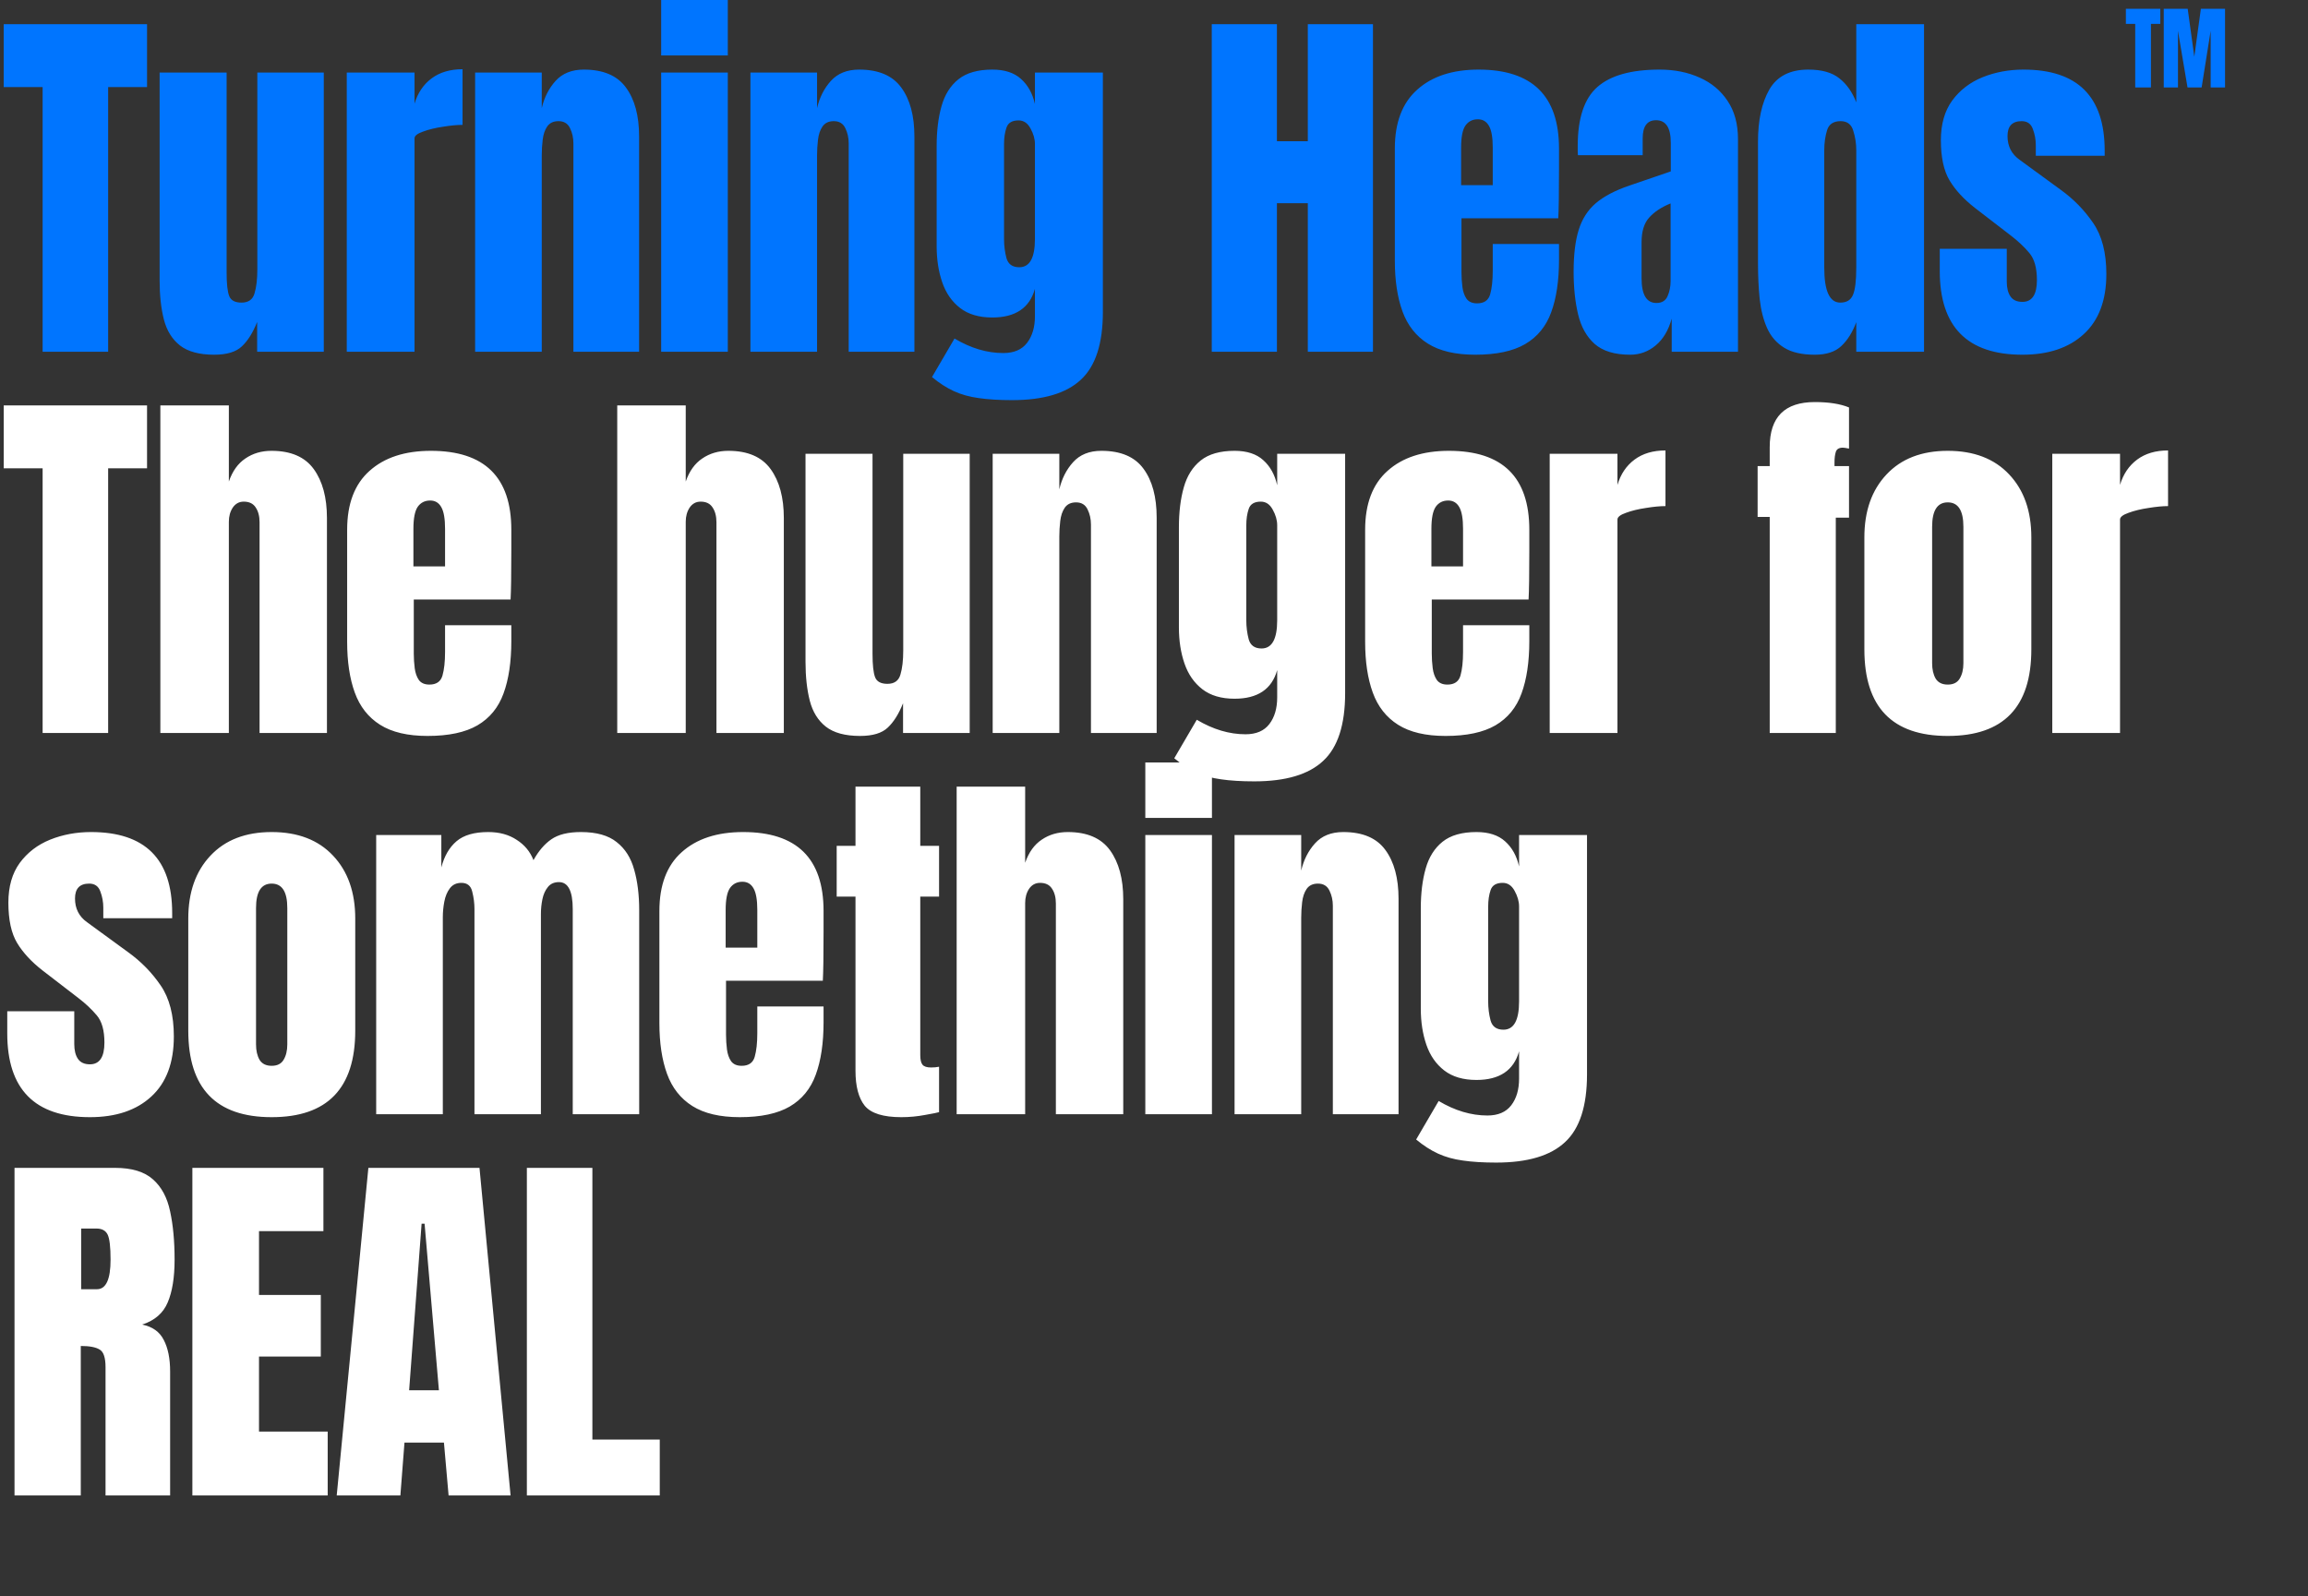 <svg width="454" height="314" viewBox="0 0 454 314" fill="none" xmlns="http://www.w3.org/2000/svg">
<rect x="0" y="0" width="454" height="314" fill="#333333" stroke="none"/>
<path d="M8.385 69.199V17.134H0.732V4.758H28.925V17.134H21.273V69.199H8.385ZM42.125 69.785C39.196 69.785 36.95 69.175 35.388 67.954C33.85 66.734 32.801 65.037 32.239 62.865C31.678 60.668 31.397 58.105 31.397 55.176V14.278H44.578V53.638C44.578 55.835 44.749 57.373 45.091 58.252C45.433 59.106 46.238 59.533 47.508 59.533C48.874 59.533 49.729 58.923 50.071 57.702C50.437 56.482 50.62 54.907 50.62 52.979V14.278H63.691V69.199H50.583V63.341C49.753 65.44 48.752 67.039 47.581 68.137C46.434 69.236 44.615 69.785 42.125 69.785ZM68.213 69.199V14.278H81.541V20.393C82.176 18.269 83.299 16.609 84.909 15.413C86.52 14.217 88.546 13.619 90.987 13.619V24.567C89.913 24.567 88.632 24.689 87.143 24.933C85.654 25.152 84.348 25.47 83.225 25.885C82.102 26.275 81.541 26.715 81.541 27.203V69.199H68.213ZM93.46 69.199V14.278H106.567V21.271C107.056 19.172 107.959 17.39 109.277 15.926C110.619 14.437 112.475 13.692 114.842 13.692C118.65 13.692 121.408 14.864 123.117 17.207C124.85 19.55 125.717 22.76 125.717 26.837V69.199H112.792V28.192C112.792 27.117 112.572 26.129 112.133 25.226C111.693 24.298 110.937 23.834 109.863 23.834C108.862 23.834 108.117 24.188 107.629 24.896C107.165 25.58 106.873 26.446 106.751 27.496C106.628 28.521 106.567 29.546 106.567 30.571V69.199H93.46ZM130.056 10.91V-0.001H143.164V10.91H130.056ZM130.056 69.199V14.278H143.164V69.199H130.056ZM147.613 69.199V14.278H160.721V21.271C161.209 19.172 162.112 17.39 163.431 15.926C164.773 14.437 166.628 13.692 168.996 13.692C172.804 13.692 175.562 14.864 177.271 17.207C179.004 19.55 179.87 22.76 179.87 26.837V69.199H166.946V28.192C166.946 27.117 166.726 26.129 166.286 25.226C165.847 24.298 165.09 23.834 164.016 23.834C163.016 23.834 162.271 24.188 161.783 24.896C161.319 25.58 161.026 26.446 160.904 27.496C160.782 28.521 160.721 29.546 160.721 30.571V69.199H147.613ZM199.075 78.719C196.537 78.719 194.352 78.585 192.521 78.316C190.715 78.072 189.092 77.621 187.651 76.961C186.211 76.302 184.771 75.375 183.331 74.179L187.761 66.6C190.959 68.504 194.157 69.456 197.354 69.456C199.453 69.456 201.016 68.784 202.041 67.442C203.066 66.099 203.579 64.354 203.579 62.206V56.824C202.529 60.583 199.734 62.462 195.194 62.462C192.582 62.462 190.471 61.84 188.86 60.595C187.249 59.35 186.077 57.666 185.345 55.542C184.613 53.419 184.246 51.051 184.246 48.439V28.704C184.246 25.75 184.564 23.151 185.198 20.905C185.833 18.635 186.944 16.866 188.53 15.596C190.117 14.327 192.338 13.692 195.194 13.692C197.611 13.692 199.49 14.303 200.833 15.523C202.199 16.744 203.115 18.391 203.579 20.466V14.278H216.943V61.364C216.943 67.588 215.503 72.031 212.622 74.691C209.766 77.376 205.251 78.719 199.075 78.719ZM200.503 52.576C202.553 52.576 203.579 50.721 203.579 47.011V28.338C203.579 27.337 203.286 26.312 202.7 25.262C202.138 24.213 201.357 23.688 200.357 23.688C199.087 23.688 198.294 24.164 197.977 25.116C197.659 26.043 197.501 27.117 197.501 28.338V47.011C197.501 48.329 197.659 49.586 197.977 50.782C198.318 51.978 199.161 52.576 200.503 52.576ZM238.363 69.199V4.758H251.178V27.789H257.256V4.758H270.071V69.199H257.256V39.981H251.178V69.199H238.363ZM290.191 69.785C286.286 69.785 283.174 69.053 280.855 67.588C278.536 66.124 276.876 64.012 275.875 61.254C274.875 58.496 274.374 55.176 274.374 51.295V29.217C274.374 24.115 275.839 20.258 278.768 17.647C281.697 15.01 285.724 13.692 290.85 13.692C301.395 13.692 306.668 18.867 306.668 29.217V33.208C306.668 38.041 306.619 41.287 306.521 42.947H287.482V53.565C287.482 54.541 287.543 55.506 287.665 56.458C287.787 57.385 288.056 58.154 288.471 58.764C288.91 59.374 289.606 59.68 290.558 59.68C291.924 59.68 292.779 59.094 293.121 57.922C293.462 56.726 293.633 55.176 293.633 53.272V48H306.668V51.112C306.668 55.213 306.155 58.654 305.13 61.437C304.129 64.195 302.42 66.282 300.004 67.698C297.612 69.089 294.341 69.785 290.191 69.785ZM287.409 36.43H293.633V29.034C293.633 27.056 293.389 25.641 292.901 24.786C292.413 23.908 291.68 23.468 290.704 23.468C289.654 23.468 288.837 23.883 288.251 24.713C287.689 25.543 287.409 26.983 287.409 29.034V36.43ZM320.673 69.785C317.622 69.785 315.291 69.077 313.68 67.661C312.093 66.246 311.007 64.305 310.421 61.84C309.836 59.374 309.543 56.58 309.543 53.455C309.543 50.111 309.872 47.377 310.531 45.254C311.19 43.106 312.313 41.348 313.9 39.981C315.511 38.614 317.72 37.455 320.527 36.503L328.655 33.72V28.082C328.655 25.128 327.691 23.651 325.763 23.651C324.005 23.651 323.126 24.847 323.126 27.239V30.535H310.385C310.36 30.34 310.348 30.095 310.348 29.802C310.348 29.485 310.348 29.131 310.348 28.741C310.348 23.273 311.63 19.404 314.193 17.134C316.78 14.839 320.869 13.692 326.458 13.692C329.387 13.692 332.011 14.217 334.33 15.267C336.649 16.292 338.48 17.817 339.822 19.843C341.189 21.869 341.873 24.371 341.873 27.349V69.199H328.838V62.682C328.204 64.976 327.154 66.734 325.689 67.954C324.225 69.175 322.553 69.785 320.673 69.785ZM325.836 59.606C326.91 59.606 327.642 59.155 328.033 58.252C328.423 57.349 328.619 56.372 328.619 55.322V40.018C326.812 40.75 325.409 41.678 324.408 42.8C323.407 43.899 322.907 45.522 322.907 47.67V54.737C322.907 57.983 323.883 59.606 325.836 59.606ZM356.977 69.785C354.438 69.785 352.425 69.321 350.936 68.394C349.447 67.466 348.336 66.185 347.604 64.549C346.871 62.914 346.383 60.998 346.139 58.801C345.919 56.604 345.81 54.248 345.81 51.734V27.862C345.81 23.639 346.554 20.222 348.043 17.61C349.556 14.998 352.107 13.692 355.695 13.692C358.356 13.692 360.394 14.266 361.81 15.413C363.25 16.536 364.361 18.11 365.142 20.136V4.758H378.469V69.199H365.142V63.378C364.41 65.355 363.433 66.917 362.213 68.064C361.017 69.211 359.271 69.785 356.977 69.785ZM361.993 59.533C363.238 59.533 364.068 59.033 364.483 58.032C364.922 57.031 365.142 55.237 365.142 52.65V29.546C365.142 28.253 364.947 26.983 364.556 25.738C364.19 24.469 363.36 23.834 362.066 23.834C360.651 23.834 359.76 24.432 359.393 25.628C359.027 26.825 358.844 28.13 358.844 29.546V52.65C358.844 57.239 359.894 59.533 361.993 59.533ZM397.821 69.785C386.983 69.785 381.564 64.293 381.564 53.309V48.952H394.745V55.396C394.745 56.641 394.989 57.617 395.477 58.325C395.966 59.033 396.747 59.387 397.821 59.387C399.725 59.387 400.677 57.959 400.677 55.103C400.677 52.711 400.176 50.929 399.175 49.757C398.175 48.561 396.954 47.414 395.514 46.315L388.521 40.933C386.324 39.224 384.652 37.418 383.505 35.514C382.357 33.61 381.784 30.962 381.784 27.569C381.784 24.42 382.528 21.821 384.017 19.77C385.531 17.72 387.52 16.194 389.985 15.194C392.475 14.193 395.16 13.692 398.04 13.692C408.683 13.692 414.004 19.001 414.004 29.619V30.645H400.457V28.558C400.457 27.459 400.262 26.397 399.871 25.372C399.505 24.347 398.773 23.834 397.674 23.834C395.819 23.834 394.892 24.811 394.892 26.764C394.892 28.741 395.673 30.291 397.235 31.413L405.363 37.345C407.902 39.176 410.025 41.348 411.734 43.862C413.467 46.376 414.334 49.721 414.334 53.895C414.334 59.069 412.857 63.011 409.903 65.721C406.974 68.43 402.947 69.785 397.821 69.785Z" fill="#0075FF"/>
<path d="M8.385 144.199V92.134H0.732V79.758H28.925V92.134H21.273V144.199H8.385ZM31.544 144.199V79.758H45.018V94.734C45.726 92.683 46.812 91.17 48.276 90.194C49.741 89.193 51.45 88.692 53.402 88.692C57.21 88.692 59.981 89.888 61.714 92.281C63.447 94.673 64.313 97.882 64.313 101.91V144.199H51.059V102.752C51.059 101.556 50.803 100.58 50.29 99.823C49.802 99.066 49.021 98.688 47.947 98.688C47.044 98.688 46.324 99.079 45.787 99.86C45.274 100.641 45.018 101.568 45.018 102.642V144.199H31.544ZM84.104 144.785C80.198 144.785 77.086 144.053 74.767 142.588C72.448 141.124 70.789 139.012 69.788 136.254C68.787 133.496 68.287 130.176 68.287 126.295V104.217C68.287 99.115 69.751 95.258 72.68 92.647C75.609 90.01 79.637 88.692 84.763 88.692C95.308 88.692 100.58 93.867 100.58 104.217V108.208C100.58 113.041 100.531 116.287 100.434 117.947H81.394V128.565C81.394 129.541 81.456 130.506 81.578 131.458C81.7 132.385 81.968 133.154 82.383 133.764C82.823 134.374 83.518 134.68 84.47 134.68C85.837 134.68 86.691 134.094 87.033 132.922C87.375 131.726 87.546 130.176 87.546 128.272V123H100.58V126.112C100.58 130.213 100.068 133.654 99.043 136.437C98.042 139.195 96.333 141.282 93.917 142.698C91.524 144.089 88.254 144.785 84.104 144.785ZM81.321 111.43H87.546V104.034C87.546 102.056 87.302 100.641 86.813 99.786C86.325 98.908 85.593 98.468 84.617 98.468C83.567 98.468 82.749 98.883 82.163 99.713C81.602 100.543 81.321 101.983 81.321 104.034V111.43ZM121.415 144.199V79.758H134.889V94.734C135.597 92.683 136.683 91.17 138.148 90.194C139.612 89.193 141.321 88.692 143.274 88.692C147.082 88.692 149.852 89.888 151.585 92.281C153.318 94.673 154.185 97.882 154.185 101.91V144.199H140.93V102.752C140.93 101.556 140.674 100.58 140.162 99.823C139.673 99.066 138.892 98.688 137.818 98.688C136.915 98.688 136.195 99.079 135.658 99.86C135.145 100.641 134.889 101.568 134.889 102.642V144.199H121.415ZM169.179 144.785C166.25 144.785 164.004 144.175 162.442 142.954C160.904 141.734 159.855 140.037 159.293 137.865C158.732 135.668 158.451 133.105 158.451 130.176V89.278H171.632V128.638C171.632 130.835 171.803 132.373 172.145 133.252C172.486 134.106 173.292 134.533 174.561 134.533C175.928 134.533 176.782 133.923 177.124 132.702C177.49 131.482 177.673 129.908 177.673 127.979V89.278H190.745V144.199H177.637V138.341C176.807 140.44 175.806 142.039 174.634 143.137C173.487 144.236 171.669 144.785 169.179 144.785ZM195.267 144.199V89.278H208.375V96.271C208.863 94.172 209.766 92.39 211.085 90.926C212.427 89.437 214.282 88.692 216.65 88.692C220.458 88.692 223.216 89.864 224.925 92.207C226.658 94.55 227.524 97.76 227.524 101.837V144.199H214.599V103.191C214.599 102.117 214.38 101.129 213.94 100.226C213.501 99.298 212.744 98.834 211.67 98.834C210.67 98.834 209.925 99.188 209.437 99.896C208.973 100.58 208.68 101.446 208.558 102.496C208.436 103.521 208.375 104.546 208.375 105.571V144.199H195.267ZM246.729 153.719C244.19 153.719 242.006 153.585 240.175 153.316C238.369 153.072 236.746 152.62 235.305 151.961C233.865 151.302 232.425 150.375 230.985 149.179L235.415 141.6C238.613 143.504 241.811 144.456 245.008 144.456C247.107 144.456 248.67 143.784 249.695 142.442C250.72 141.099 251.233 139.354 251.233 137.206V131.824C250.183 135.583 247.388 137.462 242.848 137.462C240.236 137.462 238.125 136.84 236.514 135.595C234.903 134.35 233.731 132.666 232.999 130.542C232.266 128.419 231.9 126.051 231.9 123.439V103.704C231.9 100.751 232.218 98.151 232.852 95.905C233.487 93.635 234.598 91.865 236.184 90.596C237.771 89.327 239.992 88.692 242.848 88.692C245.264 88.692 247.144 89.302 248.487 90.523C249.853 91.743 250.769 93.391 251.233 95.466V89.278H264.597V136.364C264.597 142.588 263.157 147.031 260.276 149.691C257.42 152.376 252.905 153.719 246.729 153.719ZM248.157 127.576C250.207 127.576 251.233 125.721 251.233 122.011V103.338C251.233 102.337 250.94 101.312 250.354 100.262C249.792 99.213 249.011 98.688 248.011 98.688C246.741 98.688 245.948 99.164 245.631 100.116C245.313 101.043 245.155 102.117 245.155 103.338V122.011C245.155 123.329 245.313 124.586 245.631 125.782C245.972 126.978 246.814 127.576 248.157 127.576ZM284.351 144.785C280.445 144.785 277.333 144.053 275.014 142.588C272.695 141.124 271.035 139.012 270.035 136.254C269.034 133.496 268.533 130.176 268.533 126.295V104.217C268.533 99.115 269.998 95.258 272.927 92.647C275.856 90.01 279.884 88.692 285.01 88.692C295.555 88.692 300.827 93.867 300.827 104.217V108.208C300.827 113.041 300.778 116.287 300.681 117.947H281.641V128.565C281.641 129.541 281.702 130.506 281.824 131.458C281.946 132.385 282.215 133.154 282.63 133.764C283.069 134.374 283.765 134.68 284.717 134.68C286.084 134.68 286.938 134.094 287.28 132.922C287.622 131.726 287.792 130.176 287.792 128.272V123H300.827V126.112C300.827 130.213 300.314 133.654 299.289 136.437C298.288 139.195 296.58 141.282 294.163 142.698C291.771 144.089 288.5 144.785 284.351 144.785ZM281.568 111.43H287.792V104.034C287.792 102.056 287.548 100.641 287.06 99.786C286.572 98.908 285.84 98.468 284.863 98.468C283.814 98.468 282.996 98.883 282.41 99.713C281.849 100.543 281.568 101.983 281.568 104.034V111.43ZM304.837 144.199V89.278H318.165V95.393C318.799 93.269 319.922 91.609 321.533 90.413C323.144 89.217 325.17 88.619 327.611 88.619V99.567C326.537 99.567 325.255 99.689 323.766 99.933C322.278 100.152 320.972 100.47 319.849 100.885C318.726 101.275 318.165 101.715 318.165 102.203V144.199H304.837ZM348.116 144.199V101.69H345.736V91.695H348.116V87.96C348.116 82.053 351.07 79.099 356.977 79.099C359.76 79.099 362.005 79.453 363.714 80.161V88.253C363.104 88.131 362.701 88.07 362.506 88.07C361.749 88.07 361.285 88.351 361.114 88.912C360.943 89.449 360.858 90.145 360.858 90.999V91.695H363.714V101.837H361.114V144.199H348.116ZM383.138 144.785C372.203 144.785 366.735 139.11 366.735 127.76V105.718C366.735 100.543 368.188 96.418 371.092 93.342C373.997 90.242 378.012 88.692 383.138 88.692C388.289 88.692 392.316 90.242 395.221 93.342C398.126 96.418 399.578 100.543 399.578 105.718V127.76C399.578 139.11 394.098 144.785 383.138 144.785ZM383.138 134.68C384.237 134.68 385.018 134.289 385.482 133.508C385.97 132.702 386.214 131.689 386.214 130.469V103.631C386.214 100.433 385.189 98.834 383.138 98.834C381.088 98.834 380.063 100.433 380.063 103.631V130.469C380.063 131.689 380.295 132.702 380.758 133.508C381.247 134.289 382.04 134.68 383.138 134.68ZM403.698 144.199V89.278H417.025V95.393C417.66 93.269 418.783 91.609 420.394 90.413C422.005 89.217 424.031 88.619 426.472 88.619V99.567C425.398 99.567 424.116 99.689 422.627 99.933C421.138 100.152 419.833 100.47 418.71 100.885C417.587 101.275 417.025 101.715 417.025 102.203V144.199H403.698ZM17.685 219.785C6.847 219.785 1.428 214.293 1.428 203.309V198.952H14.609V205.396C14.609 206.641 14.853 207.617 15.341 208.325C15.829 209.033 16.611 209.387 17.685 209.387C19.588 209.387 20.541 207.959 20.541 205.103C20.541 202.711 20.04 200.929 19.039 199.757C18.038 198.561 16.818 197.414 15.378 196.315L8.385 190.933C6.188 189.225 4.516 187.418 3.368 185.514C2.221 183.61 1.648 180.962 1.648 177.569C1.648 174.42 2.392 171.821 3.881 169.77C5.394 167.72 7.384 166.194 9.849 165.193C12.339 164.193 15.024 163.692 17.904 163.692C28.547 163.692 33.868 169.001 33.868 179.619V180.645H20.321V178.558C20.321 177.459 20.125 176.397 19.735 175.372C19.369 174.347 18.637 173.834 17.538 173.834C15.683 173.834 14.755 174.811 14.755 176.764C14.755 178.741 15.537 180.291 17.099 181.414L25.227 187.345C27.766 189.176 29.889 191.348 31.598 193.862C33.331 196.376 34.197 199.721 34.197 203.895C34.197 209.069 32.721 213.011 29.767 215.721C26.838 218.43 22.811 219.785 17.685 219.785ZM53.439 219.785C42.504 219.785 37.036 214.11 37.036 202.76V180.718C37.036 175.543 38.488 171.418 41.393 168.342C44.298 165.242 48.313 163.692 53.439 163.692C58.589 163.692 62.617 165.242 65.522 168.342C68.426 171.418 69.879 175.543 69.879 180.718V202.76C69.879 214.11 64.399 219.785 53.439 219.785ZM53.439 209.68C54.537 209.68 55.319 209.289 55.782 208.508C56.27 207.702 56.514 206.689 56.514 205.469V178.631C56.514 175.433 55.489 173.834 53.439 173.834C51.389 173.834 50.363 175.433 50.363 178.631V205.469C50.363 206.689 50.595 207.702 51.059 208.508C51.547 209.289 52.34 209.68 53.439 209.68ZM73.999 219.199V164.278H86.813V170.649C87.399 168.403 88.4 166.682 89.816 165.486C91.231 164.29 93.306 163.692 96.04 163.692C98.237 163.692 100.104 164.205 101.642 165.23C103.204 166.231 104.303 167.561 104.937 169.221C105.938 167.415 107.11 166.048 108.452 165.12C109.819 164.168 111.76 163.692 114.274 163.692C117.325 163.692 119.668 164.351 121.304 165.669C122.964 166.963 124.111 168.769 124.746 171.088C125.405 173.383 125.734 176.043 125.734 179.07V219.199H112.663V178.851C112.663 175.311 111.76 173.541 109.954 173.541C109.002 173.541 108.269 173.871 107.757 174.53C107.244 175.165 106.89 175.958 106.695 176.91C106.5 177.862 106.402 178.814 106.402 179.766V219.199H93.331V178.851C93.331 177.703 93.184 176.556 92.891 175.409C92.623 174.262 91.915 173.688 90.768 173.688C89.791 173.688 89.035 174.042 88.498 174.75C87.961 175.458 87.594 176.336 87.399 177.386C87.204 178.411 87.106 179.424 87.106 180.425V219.199H73.999ZM145.525 219.785C141.619 219.785 138.507 219.053 136.188 217.588C133.869 216.124 132.209 214.012 131.209 211.254C130.208 208.496 129.708 205.176 129.708 201.295V179.217C129.708 174.115 131.172 170.258 134.101 167.647C137.03 165.01 141.058 163.692 146.184 163.692C156.729 163.692 162.001 168.867 162.001 179.217V183.208C162.001 188.041 161.952 191.287 161.855 192.947H142.815V203.565C142.815 204.541 142.876 205.506 142.998 206.458C143.12 207.385 143.389 208.154 143.804 208.764C144.243 209.374 144.939 209.68 145.891 209.68C147.258 209.68 148.112 209.094 148.454 207.922C148.796 206.726 148.967 205.176 148.967 203.272V198H162.001V201.112C162.001 205.213 161.489 208.654 160.463 211.437C159.463 214.195 157.754 216.282 155.337 217.698C152.945 219.089 149.674 219.785 145.525 219.785ZM142.742 186.43H148.967V179.034C148.967 177.056 148.722 175.641 148.234 174.786C147.746 173.908 147.014 173.468 146.037 173.468C144.988 173.468 144.17 173.883 143.584 174.713C143.023 175.543 142.742 176.983 142.742 179.034V186.43ZM177.288 219.785C173.749 219.785 171.357 219.041 170.112 217.552C168.891 216.038 168.281 213.732 168.281 210.632V176.397H164.583V166.402H168.281V154.758H181.023V166.402H184.721V176.397H181.023V207.556C181.023 208.459 181.169 209.094 181.462 209.46C181.755 209.826 182.317 210.009 183.146 210.009C183.732 210.009 184.257 209.96 184.721 209.863V218.796C184.428 218.894 183.513 219.077 181.975 219.346C180.437 219.639 178.875 219.785 177.288 219.785ZM188.182 219.199V154.758H201.656V169.734C202.364 167.683 203.45 166.17 204.914 165.193C206.379 164.193 208.088 163.692 210.04 163.692C213.848 163.692 216.619 164.888 218.352 167.28C220.085 169.673 220.951 172.882 220.951 176.91V219.199H207.697V177.752C207.697 176.556 207.441 175.58 206.928 174.823C206.44 174.066 205.659 173.688 204.585 173.688C203.682 173.688 202.962 174.078 202.425 174.86C201.912 175.641 201.656 176.568 201.656 177.642V219.199H188.182ZM225.291 160.91V149.999H238.399V160.91H225.291ZM225.291 219.199V164.278H238.399V219.199H225.291ZM242.848 219.199V164.278H255.956V171.271C256.444 169.172 257.347 167.39 258.665 165.926C260.008 164.437 261.863 163.692 264.231 163.692C268.038 163.692 270.797 164.864 272.505 167.207C274.238 169.551 275.105 172.76 275.105 176.837V219.199H262.18V178.191C262.18 177.117 261.96 176.129 261.521 175.226C261.082 174.298 260.325 173.834 259.251 173.834C258.25 173.834 257.506 174.188 257.018 174.896C256.554 175.58 256.261 176.446 256.139 177.496C256.017 178.521 255.956 179.546 255.956 180.571V219.199H242.848ZM294.31 228.719C291.771 228.719 289.587 228.585 287.756 228.316C285.95 228.072 284.326 227.62 282.886 226.961C281.446 226.302 280.006 225.375 278.566 224.179L282.996 216.6C286.194 218.504 289.391 219.456 292.589 219.456C294.688 219.456 296.25 218.784 297.275 217.442C298.301 216.099 298.813 214.354 298.813 212.206V206.824C297.764 210.583 294.969 212.462 290.429 212.462C287.817 212.462 285.705 211.84 284.094 210.595C282.483 209.35 281.312 207.666 280.579 205.542C279.847 203.419 279.481 201.051 279.481 198.439V178.704C279.481 175.751 279.798 173.151 280.433 170.905C281.068 168.635 282.178 166.866 283.765 165.596C285.351 164.327 287.573 163.692 290.429 163.692C292.845 163.692 294.725 164.303 296.067 165.523C297.434 166.743 298.349 168.391 298.813 170.466V164.278H312.177V211.364C312.177 217.588 310.737 222.031 307.857 224.691C305.001 227.376 300.485 228.719 294.31 228.719ZM295.738 202.576C297.788 202.576 298.813 200.721 298.813 197.011V178.338C298.813 177.337 298.52 176.312 297.935 175.262C297.373 174.213 296.592 173.688 295.591 173.688C294.322 173.688 293.529 174.164 293.211 175.116C292.894 176.043 292.735 177.117 292.735 178.338V197.011C292.735 198.329 292.894 199.586 293.211 200.782C293.553 201.978 294.395 202.576 295.738 202.576ZM2.856 294.199V229.758H22.628C25.923 229.758 28.413 230.515 30.097 232.029C31.781 233.518 32.904 235.617 33.465 238.326C34.051 241.011 34.344 244.172 34.344 247.809C34.344 251.324 33.892 254.131 32.989 256.23C32.111 258.33 30.439 259.782 27.973 260.588C29.999 261.002 31.415 262.015 32.22 263.626C33.05 265.213 33.465 267.276 33.465 269.814V294.199H20.76V268.972C20.76 267.093 20.37 265.933 19.588 265.494C18.832 265.03 17.599 264.798 15.89 264.798V294.199H2.856ZM15.964 253.631H19.076C20.858 253.631 21.749 251.69 21.749 247.809C21.749 245.295 21.553 243.647 21.163 242.866C20.772 242.085 20.04 241.695 18.966 241.695H15.964V253.631ZM37.841 294.199V229.758H63.618V242.207H50.949V254.766H63.105V266.885H50.949V281.641H64.46V294.199H37.841ZM66.236 294.199L72.461 229.758H94.319L100.434 294.199H88.241L87.326 283.801H79.564L78.758 294.199H66.236ZM80.479 273.512H86.337L83.518 240.743H82.932L80.479 273.512ZM103.638 294.199V229.758H116.526V283.215H129.781V294.199H103.638Z" fill="white"/>
<path d="M420.013 17.199V4.701H418.176V1.73H424.943V4.701H423.106V17.199H420.013ZM425.625 17.199V1.73H430.336L431.636 11.161L432.928 1.73H437.683V17.199H434.853V6.055L433.078 17.199H430.3L428.42 6.055V17.199H425.625Z" fill="#0075FF"/>
</svg>
